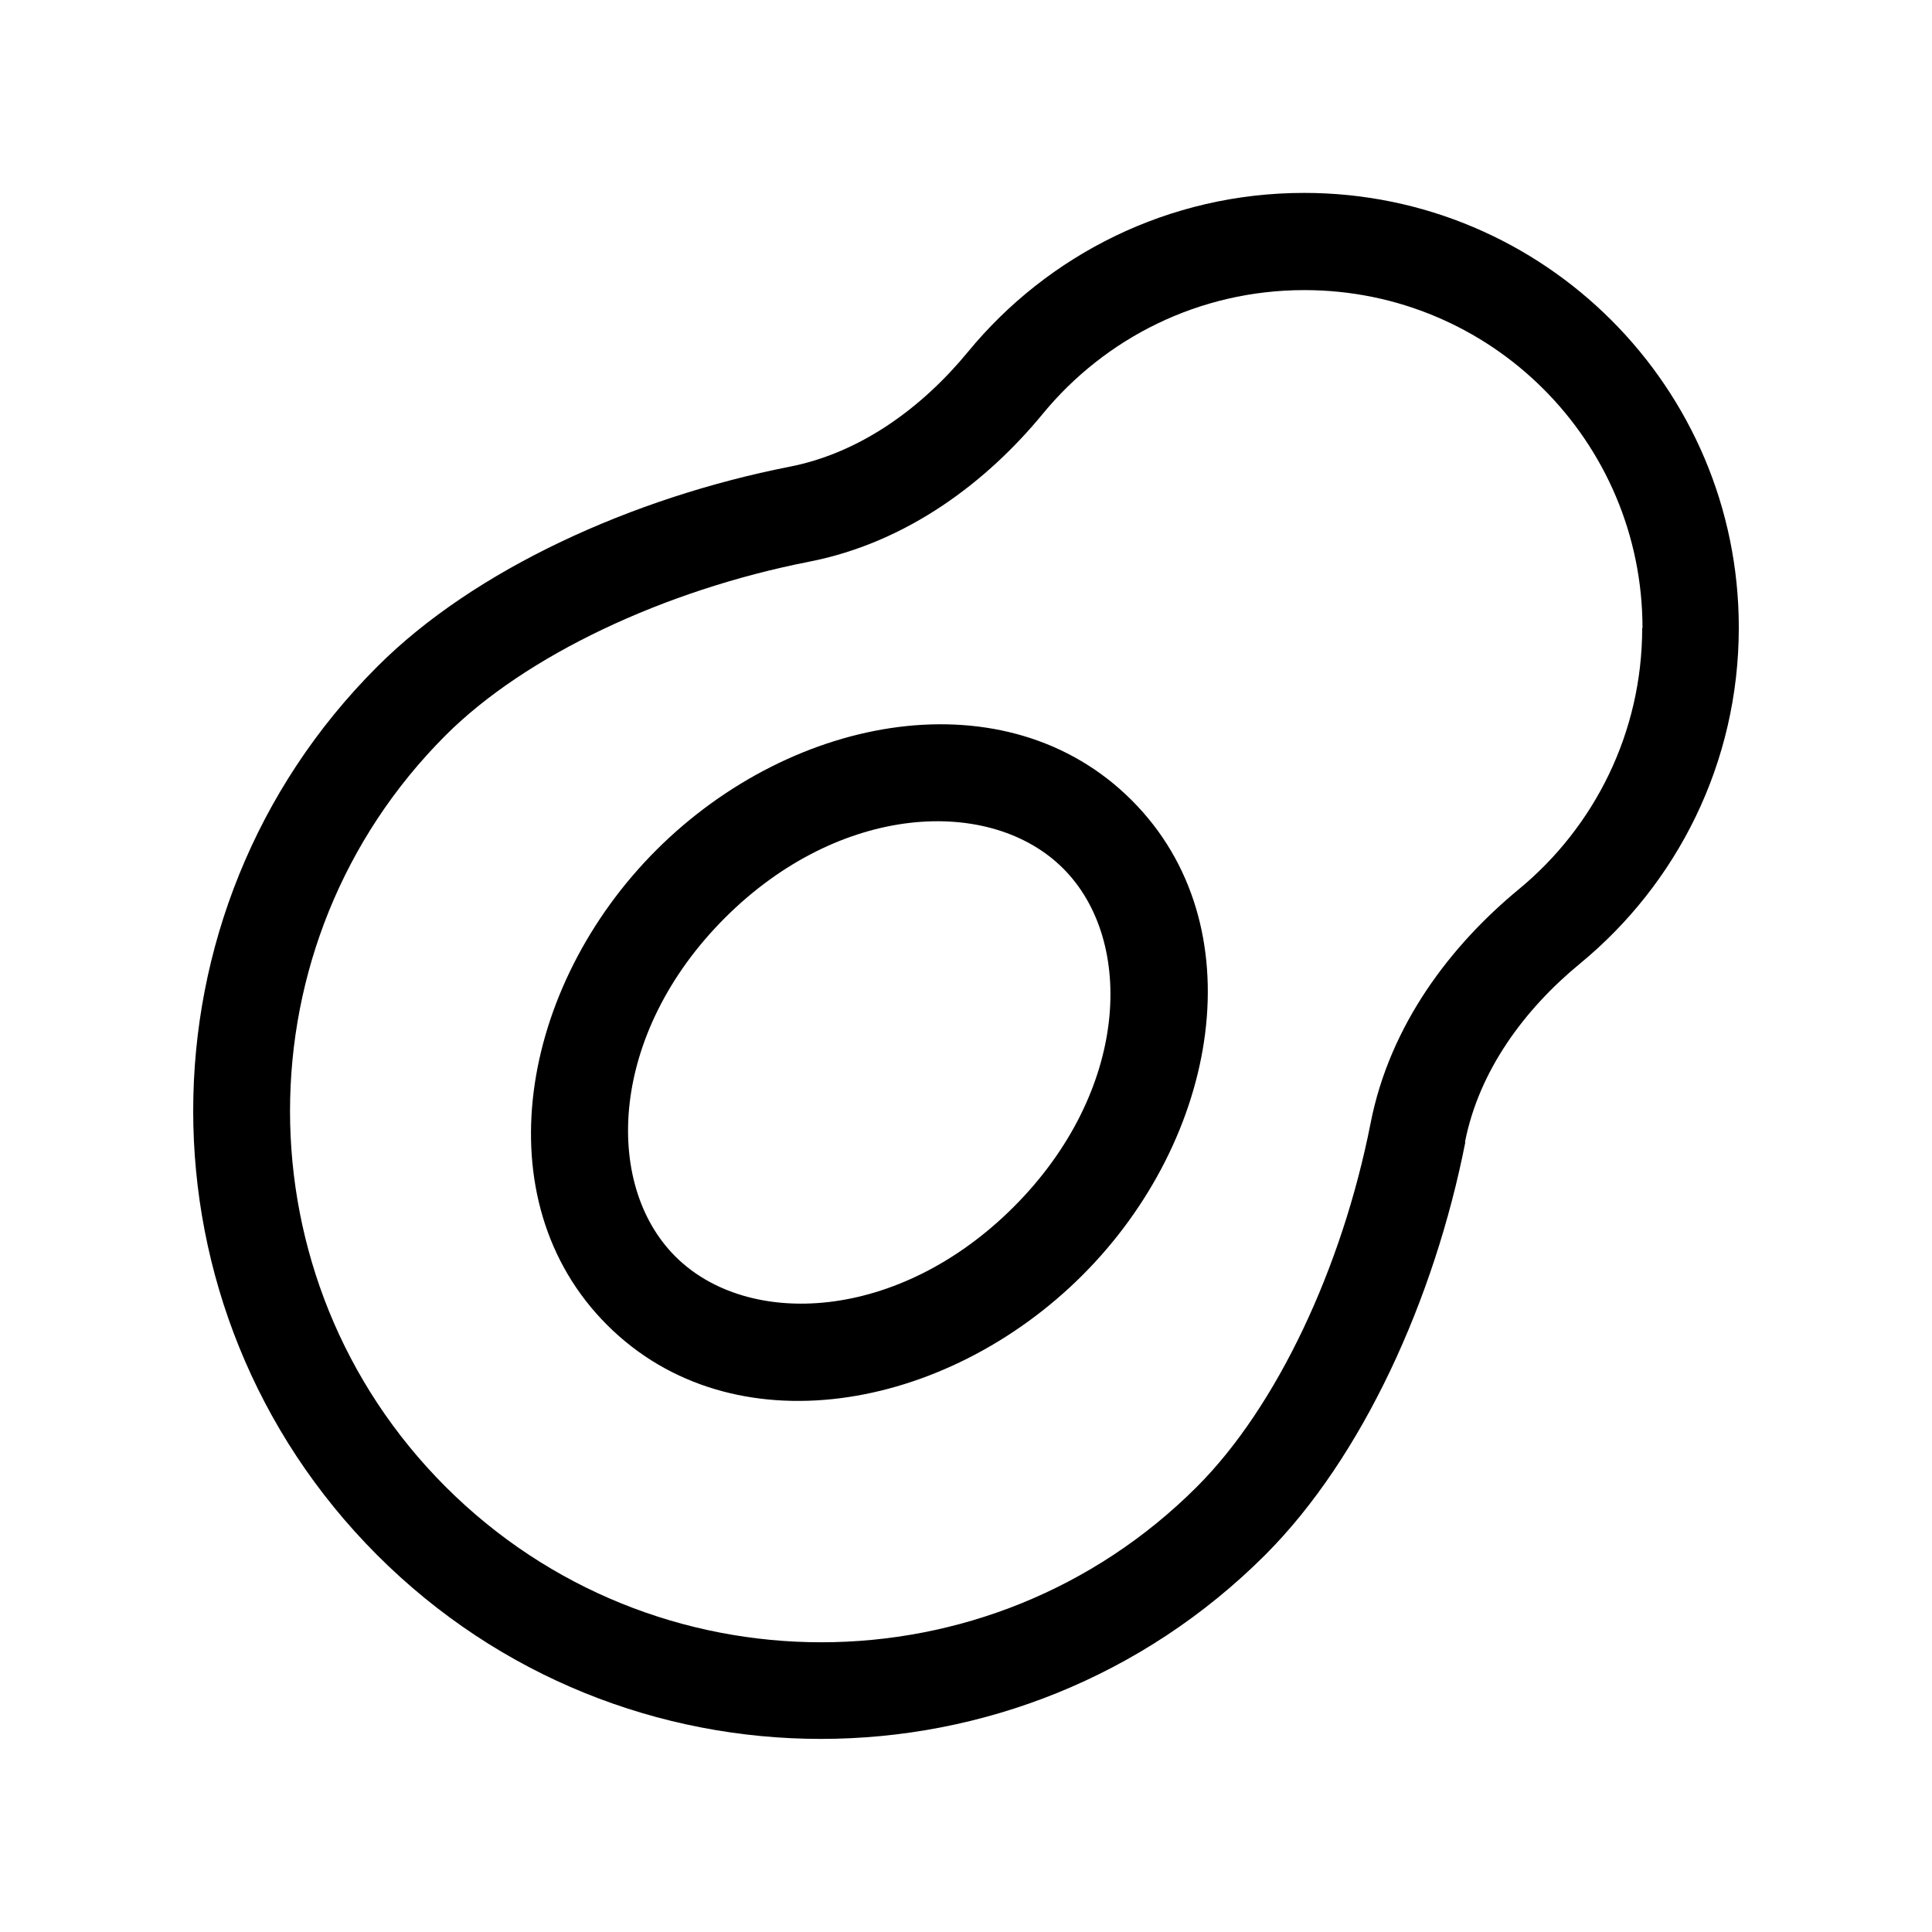 <svg xmlns="http://www.w3.org/2000/svg" viewBox="0 0 640 640"><!--! Font Awesome Pro 7.1.0 by @fontawesome - https://fontawesome.com License - https://fontawesome.com/license (Commercial License) Copyright 2025 Fonticons, Inc. --><path fill="currentColor" d="M544 208C544 242.8 528.1 274 503.1 294.6C480.8 313 460.4 339.3 454 372.2C444.6 419.9 423 466 396.5 492.5C327.8 561.2 216.3 561.2 147.6 492.5C78.9 423.8 78.9 312.3 147.6 243.6C174.1 217.1 220.1 195.5 267.9 186.1C300.8 179.7 327.2 159.3 345.5 137C366.1 112 397.2 96.1 432.1 96.1C494 96.1 544.1 146.2 544.1 208.1zM485.3 378.3C489.9 354.8 504.9 334.4 523.4 319.2C555.5 292.8 576 252.8 576 207.9C576 128.4 511.5 63.9 432 63.9C387.2 63.9 347.1 84.4 320.7 116.5C305.5 135 285.1 150 261.6 154.6C209.7 164.8 157.1 188.6 124.9 220.9C43.7 302.1 43.7 433.8 124.9 515.1C206.1 596.4 337.8 596.3 419.1 515.1C451.4 482.8 475.2 430.2 485.4 378.4zM240.1 304.1C278.3 265.9 328.2 263.7 352.2 287.7C376.2 311.7 374 361.6 335.8 399.8C297.6 438 247.7 440.2 223.7 416.2C199.7 392.2 201.9 342.3 240.1 304.1zM374.9 265.1C333.5 223.7 262.8 236.3 217.5 281.5C172.2 326.7 159.7 397.5 201.1 438.9C242.5 480.3 313.2 467.7 358.5 422.5C403.8 377.3 416.3 306.5 374.9 265.1z"/></svg>
